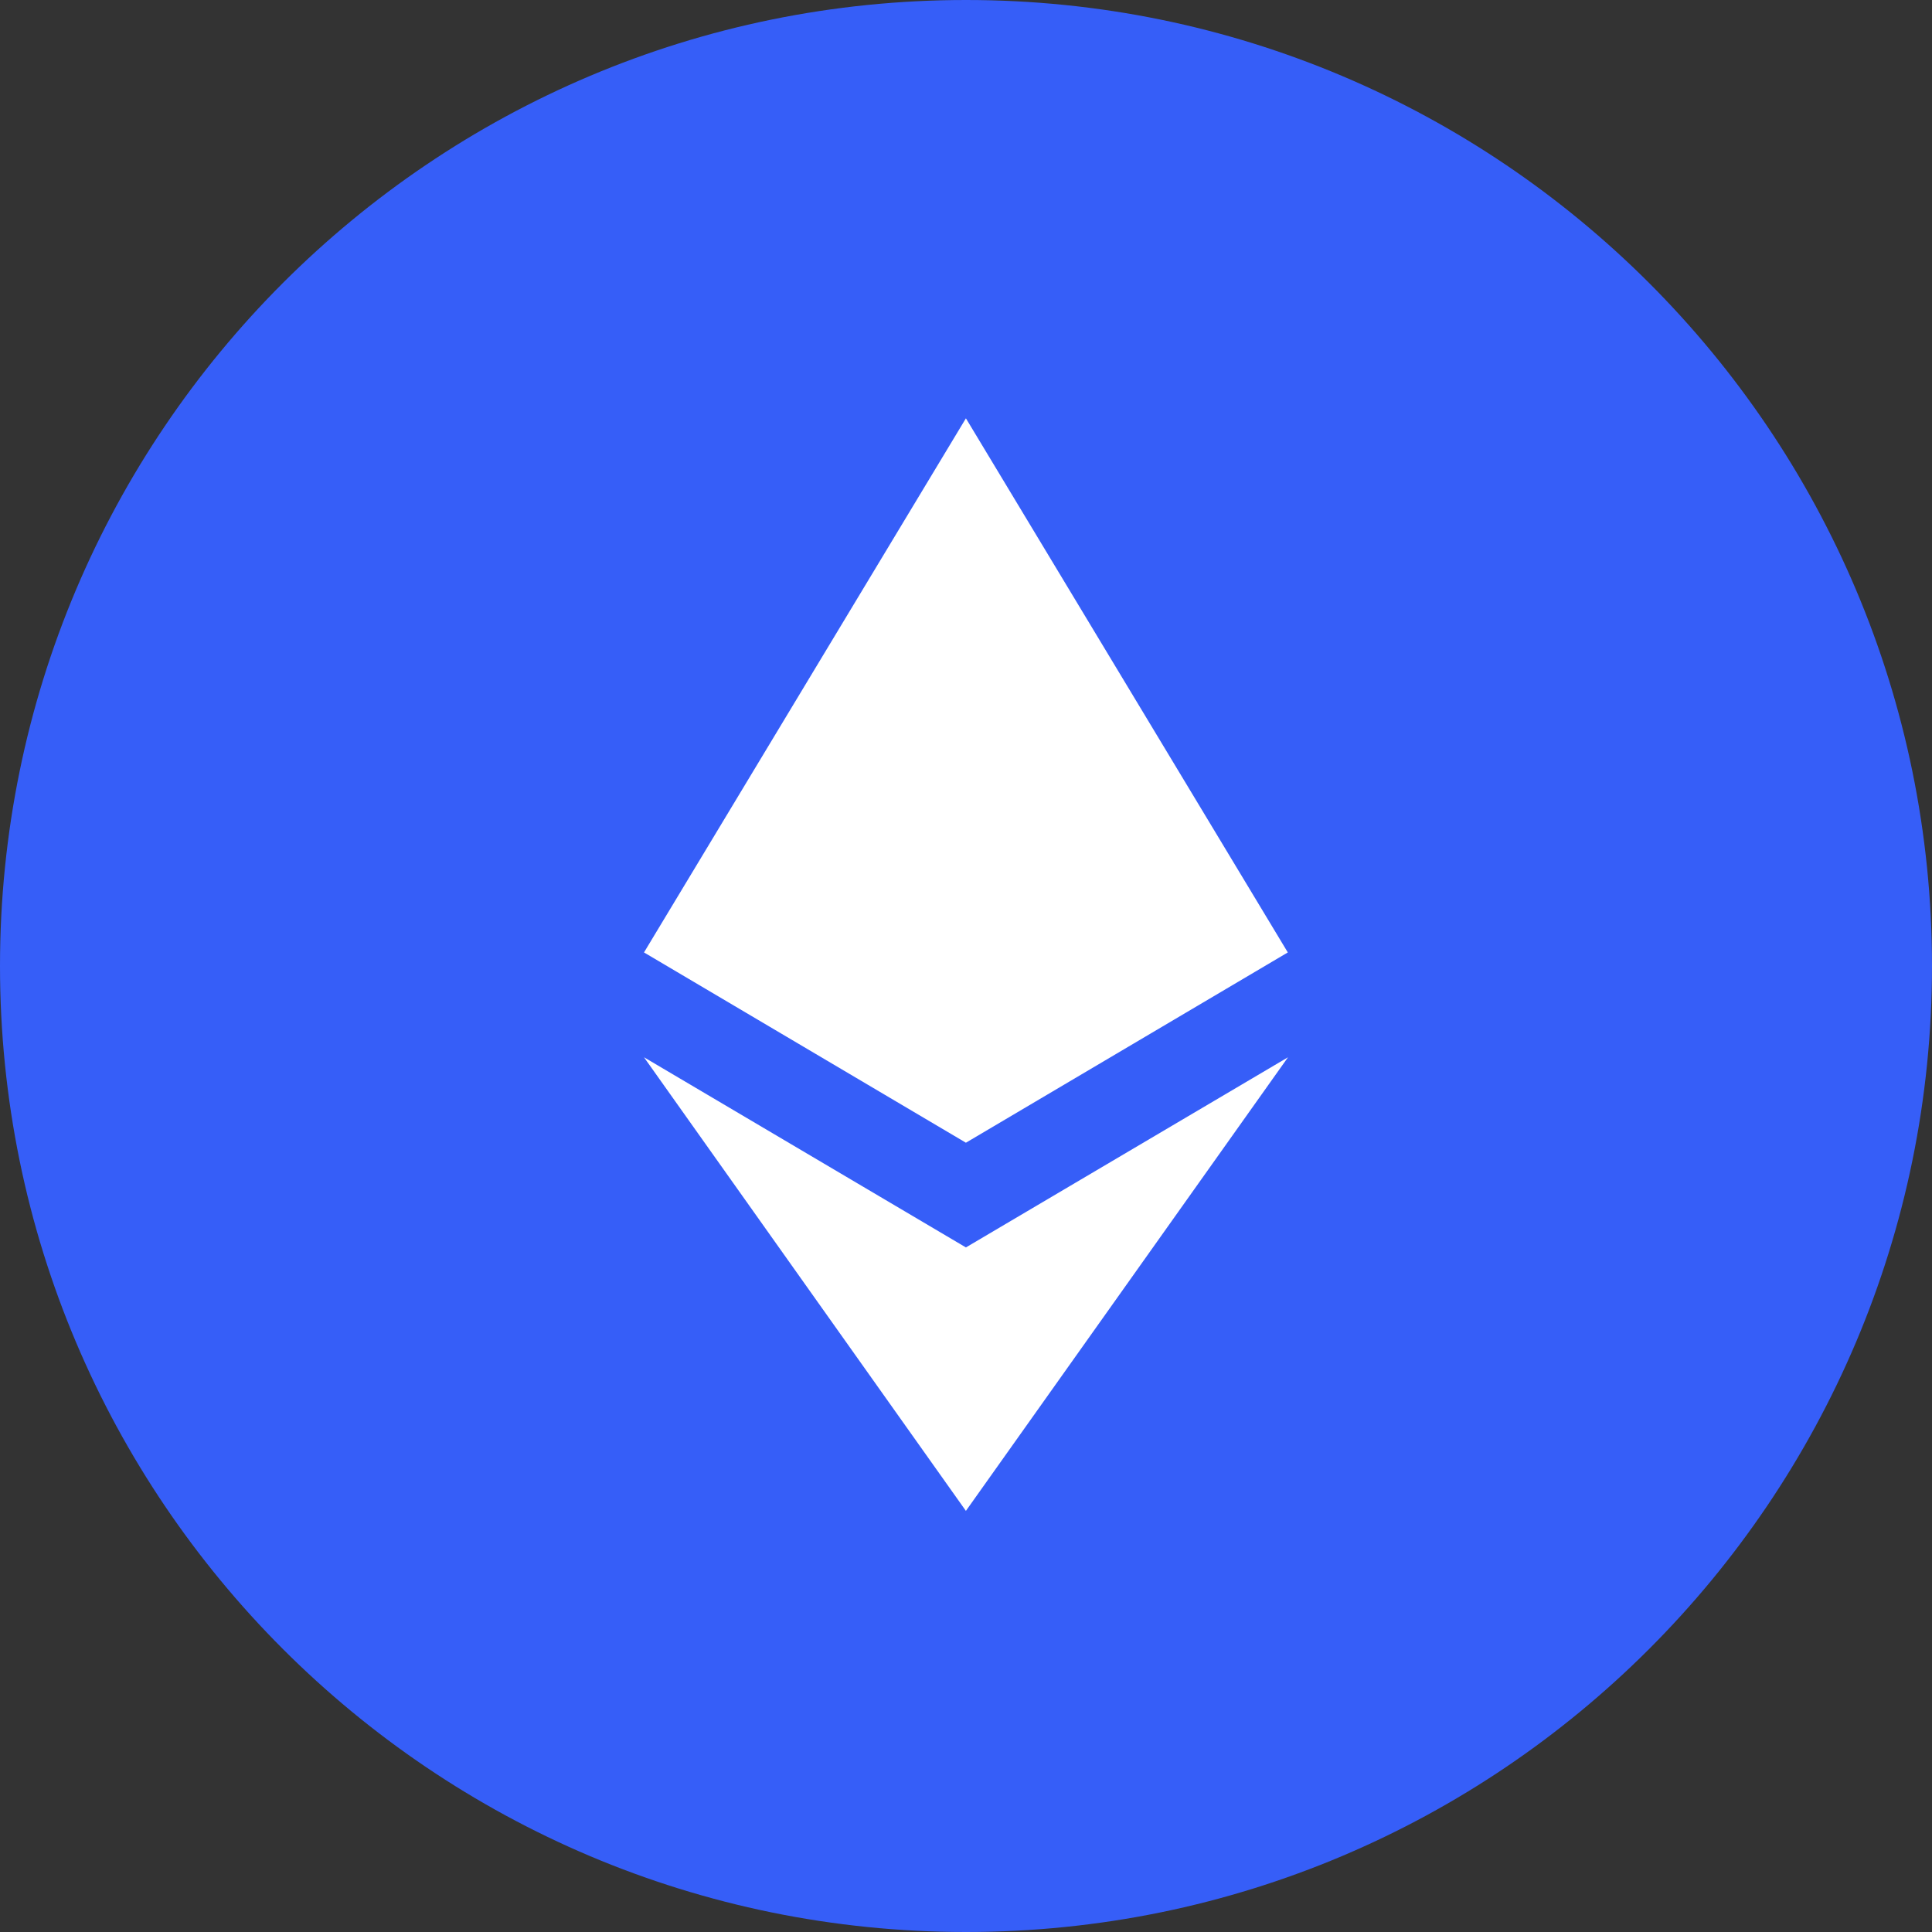 <svg xmlns="http://www.w3.org/2000/svg" width="150" height="150" fill="none"><rect width="100%" height="100%" fill="#333333" stroke="none"/><path fill="#365EF8" d="M0 75C0 33.579 33.579 0 75 0s75 33.579 75 75-33.579 75-75 75S0 116.421 0 75z"/><path fill="#fff" d="m50 73.947 24.993-41.469 24.992 41.469L74.993 88.72 50 73.947z"/><path fill="#fff" d="M74.992 117.304 50 82.086 74.993 96.85 100 82.086l-25.008 35.218z"/></svg>